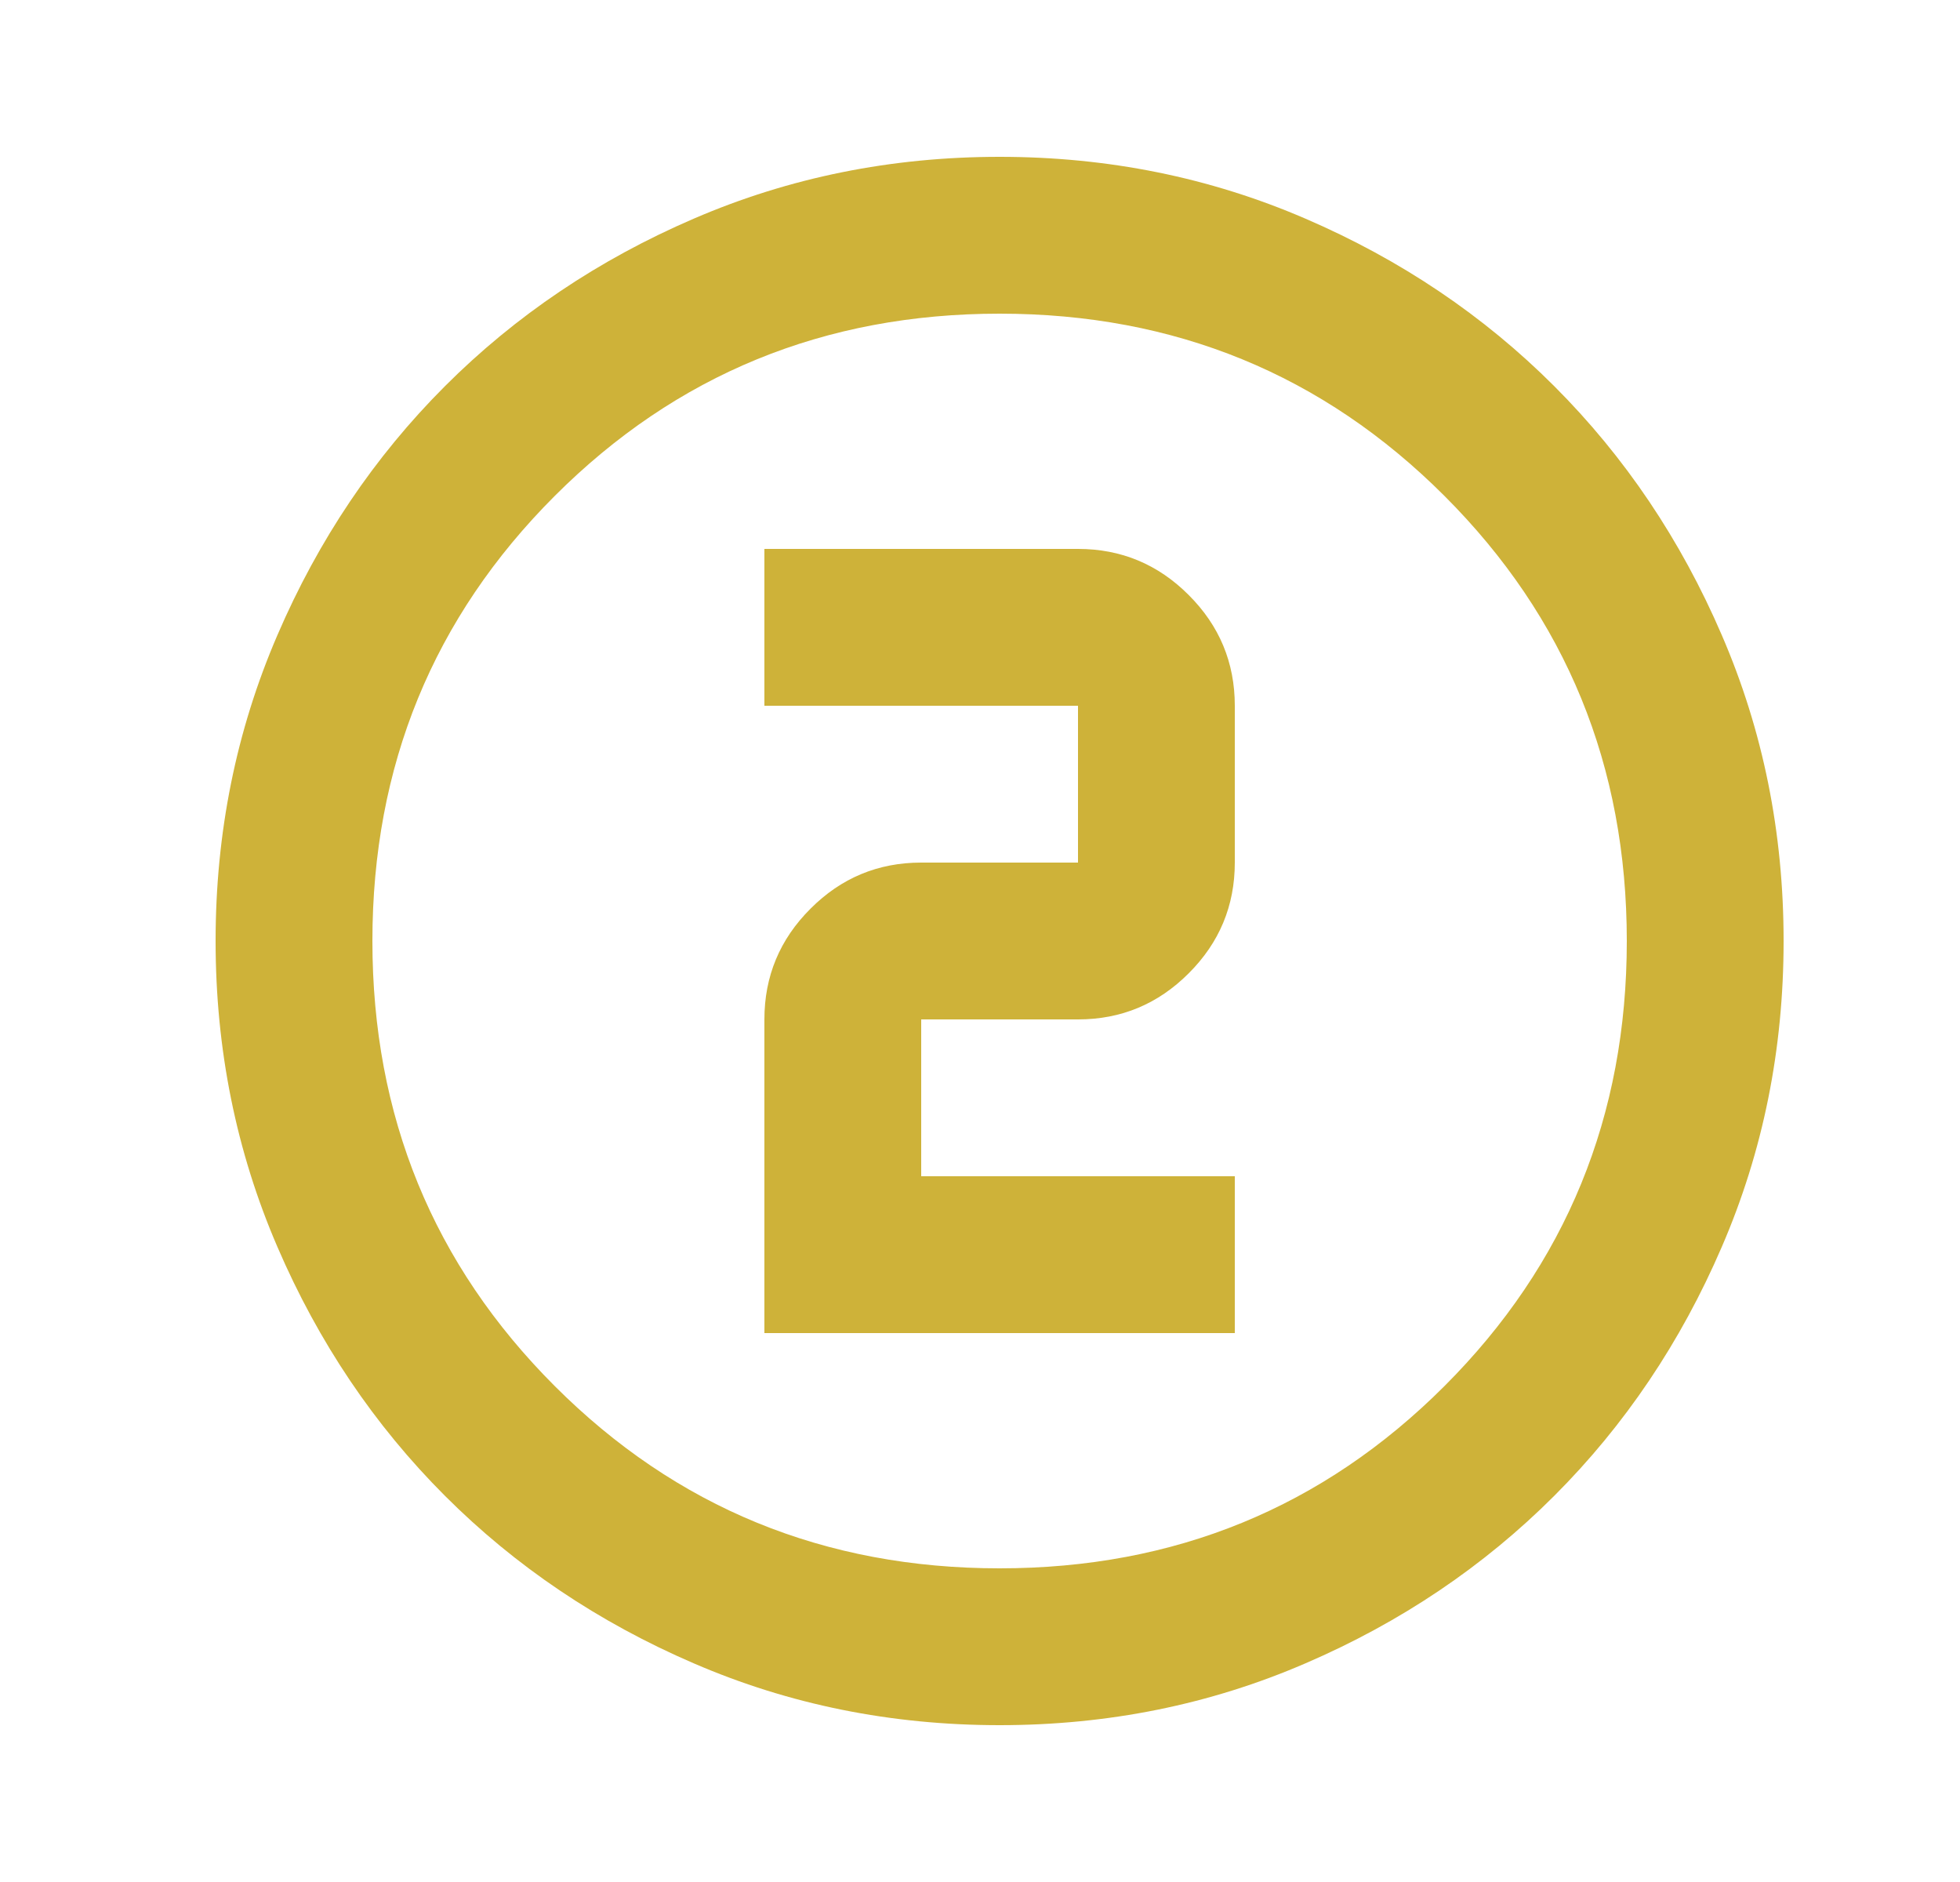 <svg width="25" height="24" viewBox="0 0 25 24" fill="none" xmlns="http://www.w3.org/2000/svg">
<mask id="mask0_6094_497" style="mask-type:alpha" maskUnits="userSpaceOnUse" x="0" y="0" width="25" height="24">
<rect x="0.75" width="24" height="24" fill="#D9D9D9"/>
</mask>
<g mask="url(#mask0_6094_497)">
<path d="M12.75 22C11.367 22 10.067 21.738 8.85 21.212C7.633 20.688 6.575 19.975 5.675 19.075C4.775 18.175 4.062 17.117 3.538 15.9C3.013 14.683 2.75 13.383 2.75 12C2.75 10.617 3.013 9.317 3.538 8.1C4.062 6.883 4.775 5.825 5.675 4.925C6.575 4.025 7.633 3.312 8.85 2.788C10.067 2.263 11.367 2 12.75 2C14.133 2 15.433 2.263 16.65 2.788C17.867 3.312 18.925 4.025 19.825 4.925C20.725 5.825 21.438 6.883 21.962 8.1C22.488 9.317 22.75 10.617 22.75 12C22.75 13.383 22.488 14.683 21.962 15.9C21.438 17.117 20.725 18.175 19.825 19.075C18.925 19.975 17.867 20.688 16.65 21.212C15.433 21.738 14.133 22 12.75 22ZM12.75 20C14.983 20 16.875 19.225 18.425 17.675C19.975 16.125 20.75 14.233 20.75 12C20.75 9.767 19.975 7.875 18.425 6.325C16.875 4.775 14.983 4 12.75 4C10.517 4 8.625 4.775 7.075 6.325C5.525 7.875 4.75 9.767 4.75 12C4.75 14.233 5.525 16.125 7.075 17.675C8.625 19.225 10.517 20 12.75 20ZM9.75 17H15.75V15H11.75V13H13.75C14.3 13 14.771 12.804 15.162 12.412C15.554 12.021 15.75 11.55 15.75 11V9C15.75 8.45 15.554 7.979 15.162 7.588C14.771 7.196 14.3 7 13.75 7H9.75V9H13.75V11H11.75C11.2 11 10.729 11.196 10.338 11.588C9.946 11.979 9.75 12.45 9.75 13V17Z" fill="#CEB239"/>
</g>
</svg>
